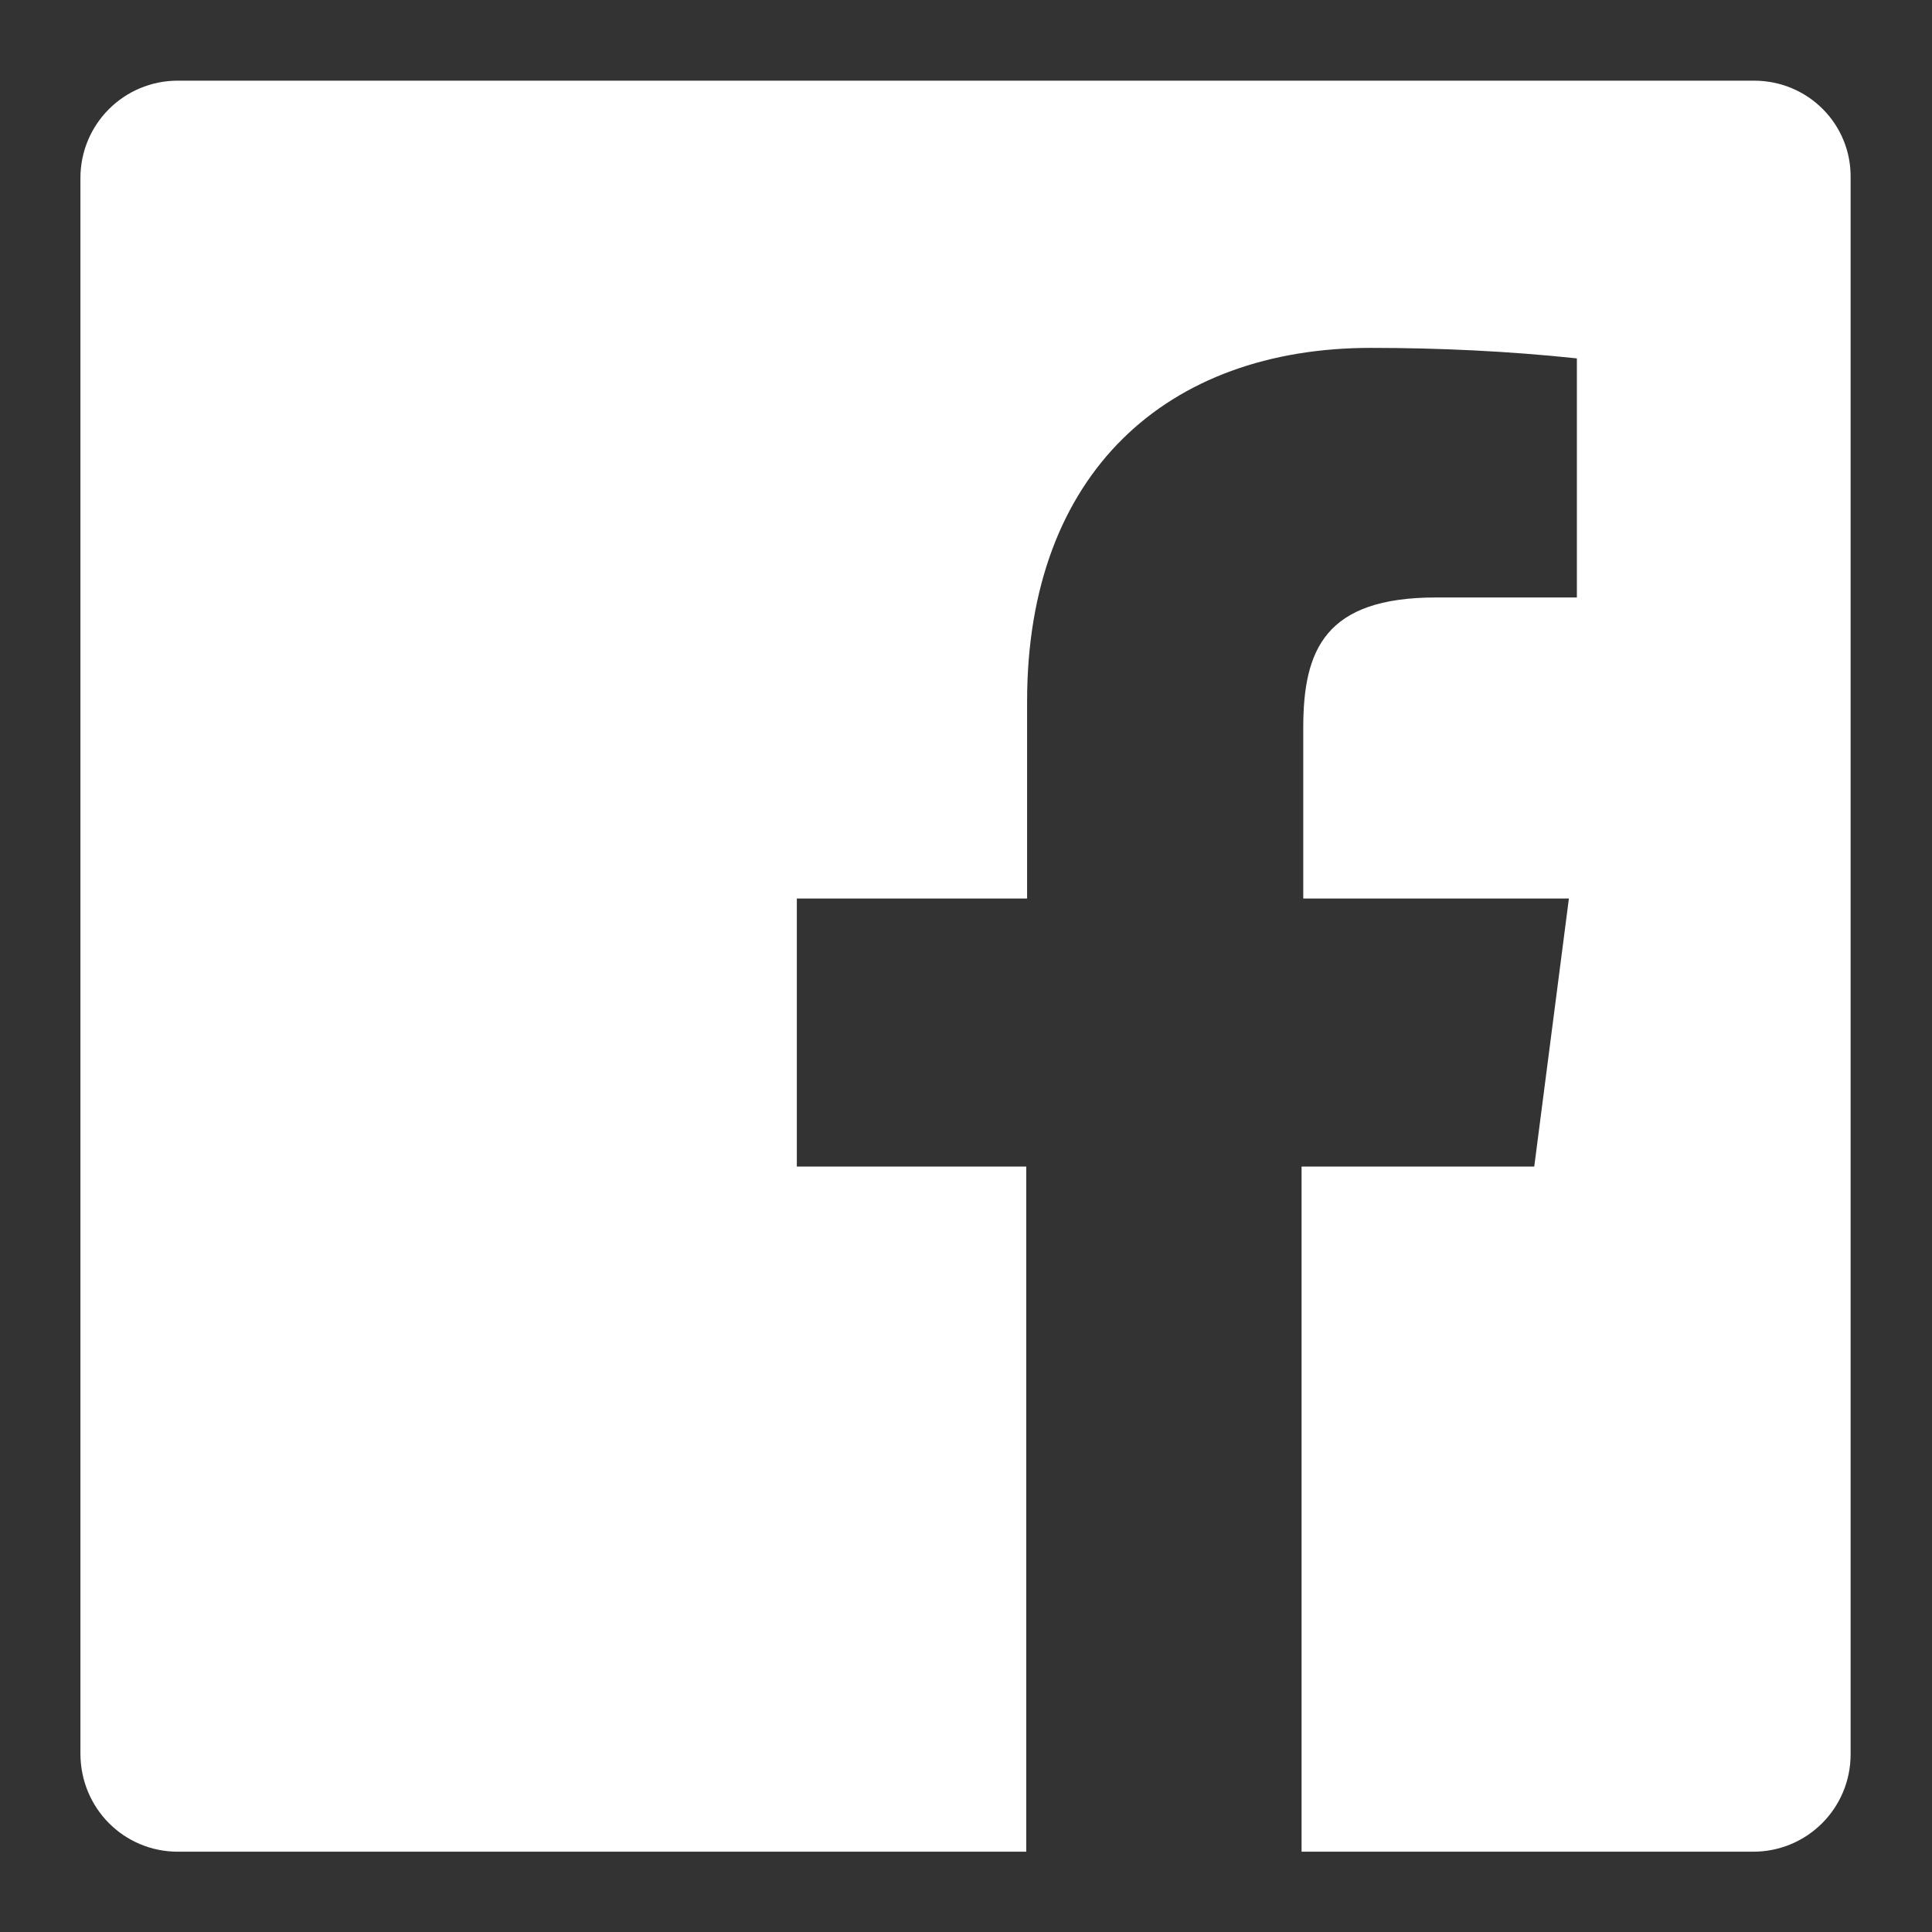 <?xml version="1.0" encoding="UTF-8"?>
<svg xmlns="http://www.w3.org/2000/svg" width="16" height="16" viewBox="0 0 16 16" fill="none">
  <rect x="0" y="0" width="16" height="16" fill="#333333" stroke="none"/>
  <g clip-path="url(#clip0_1227_110850)">
    <path d="M14.526 0.668H1.473C1.026 0.668 0.666 1.028 0.666 1.475V14.521C0.666 14.975 1.026 15.335 1.473 15.335H8.499V9.661H6.599V7.441H8.506V5.808C8.506 3.915 9.666 2.881 11.353 2.881C11.919 2.881 12.493 2.908 13.059 2.968V4.948H11.893C10.973 4.948 10.793 5.381 10.793 6.028V7.441H12.993L12.706 9.661H10.779V15.335H14.519C14.966 15.335 15.326 14.975 15.326 14.528V1.475C15.333 1.028 14.973 0.668 14.526 0.668Z" fill="white"></path>
  </g>
  <defs>
    <clipPath id="clip0_1227_110850">
      <rect width="16" height="16" fill="white"></rect>
    </clipPath>
  </defs>
</svg>
